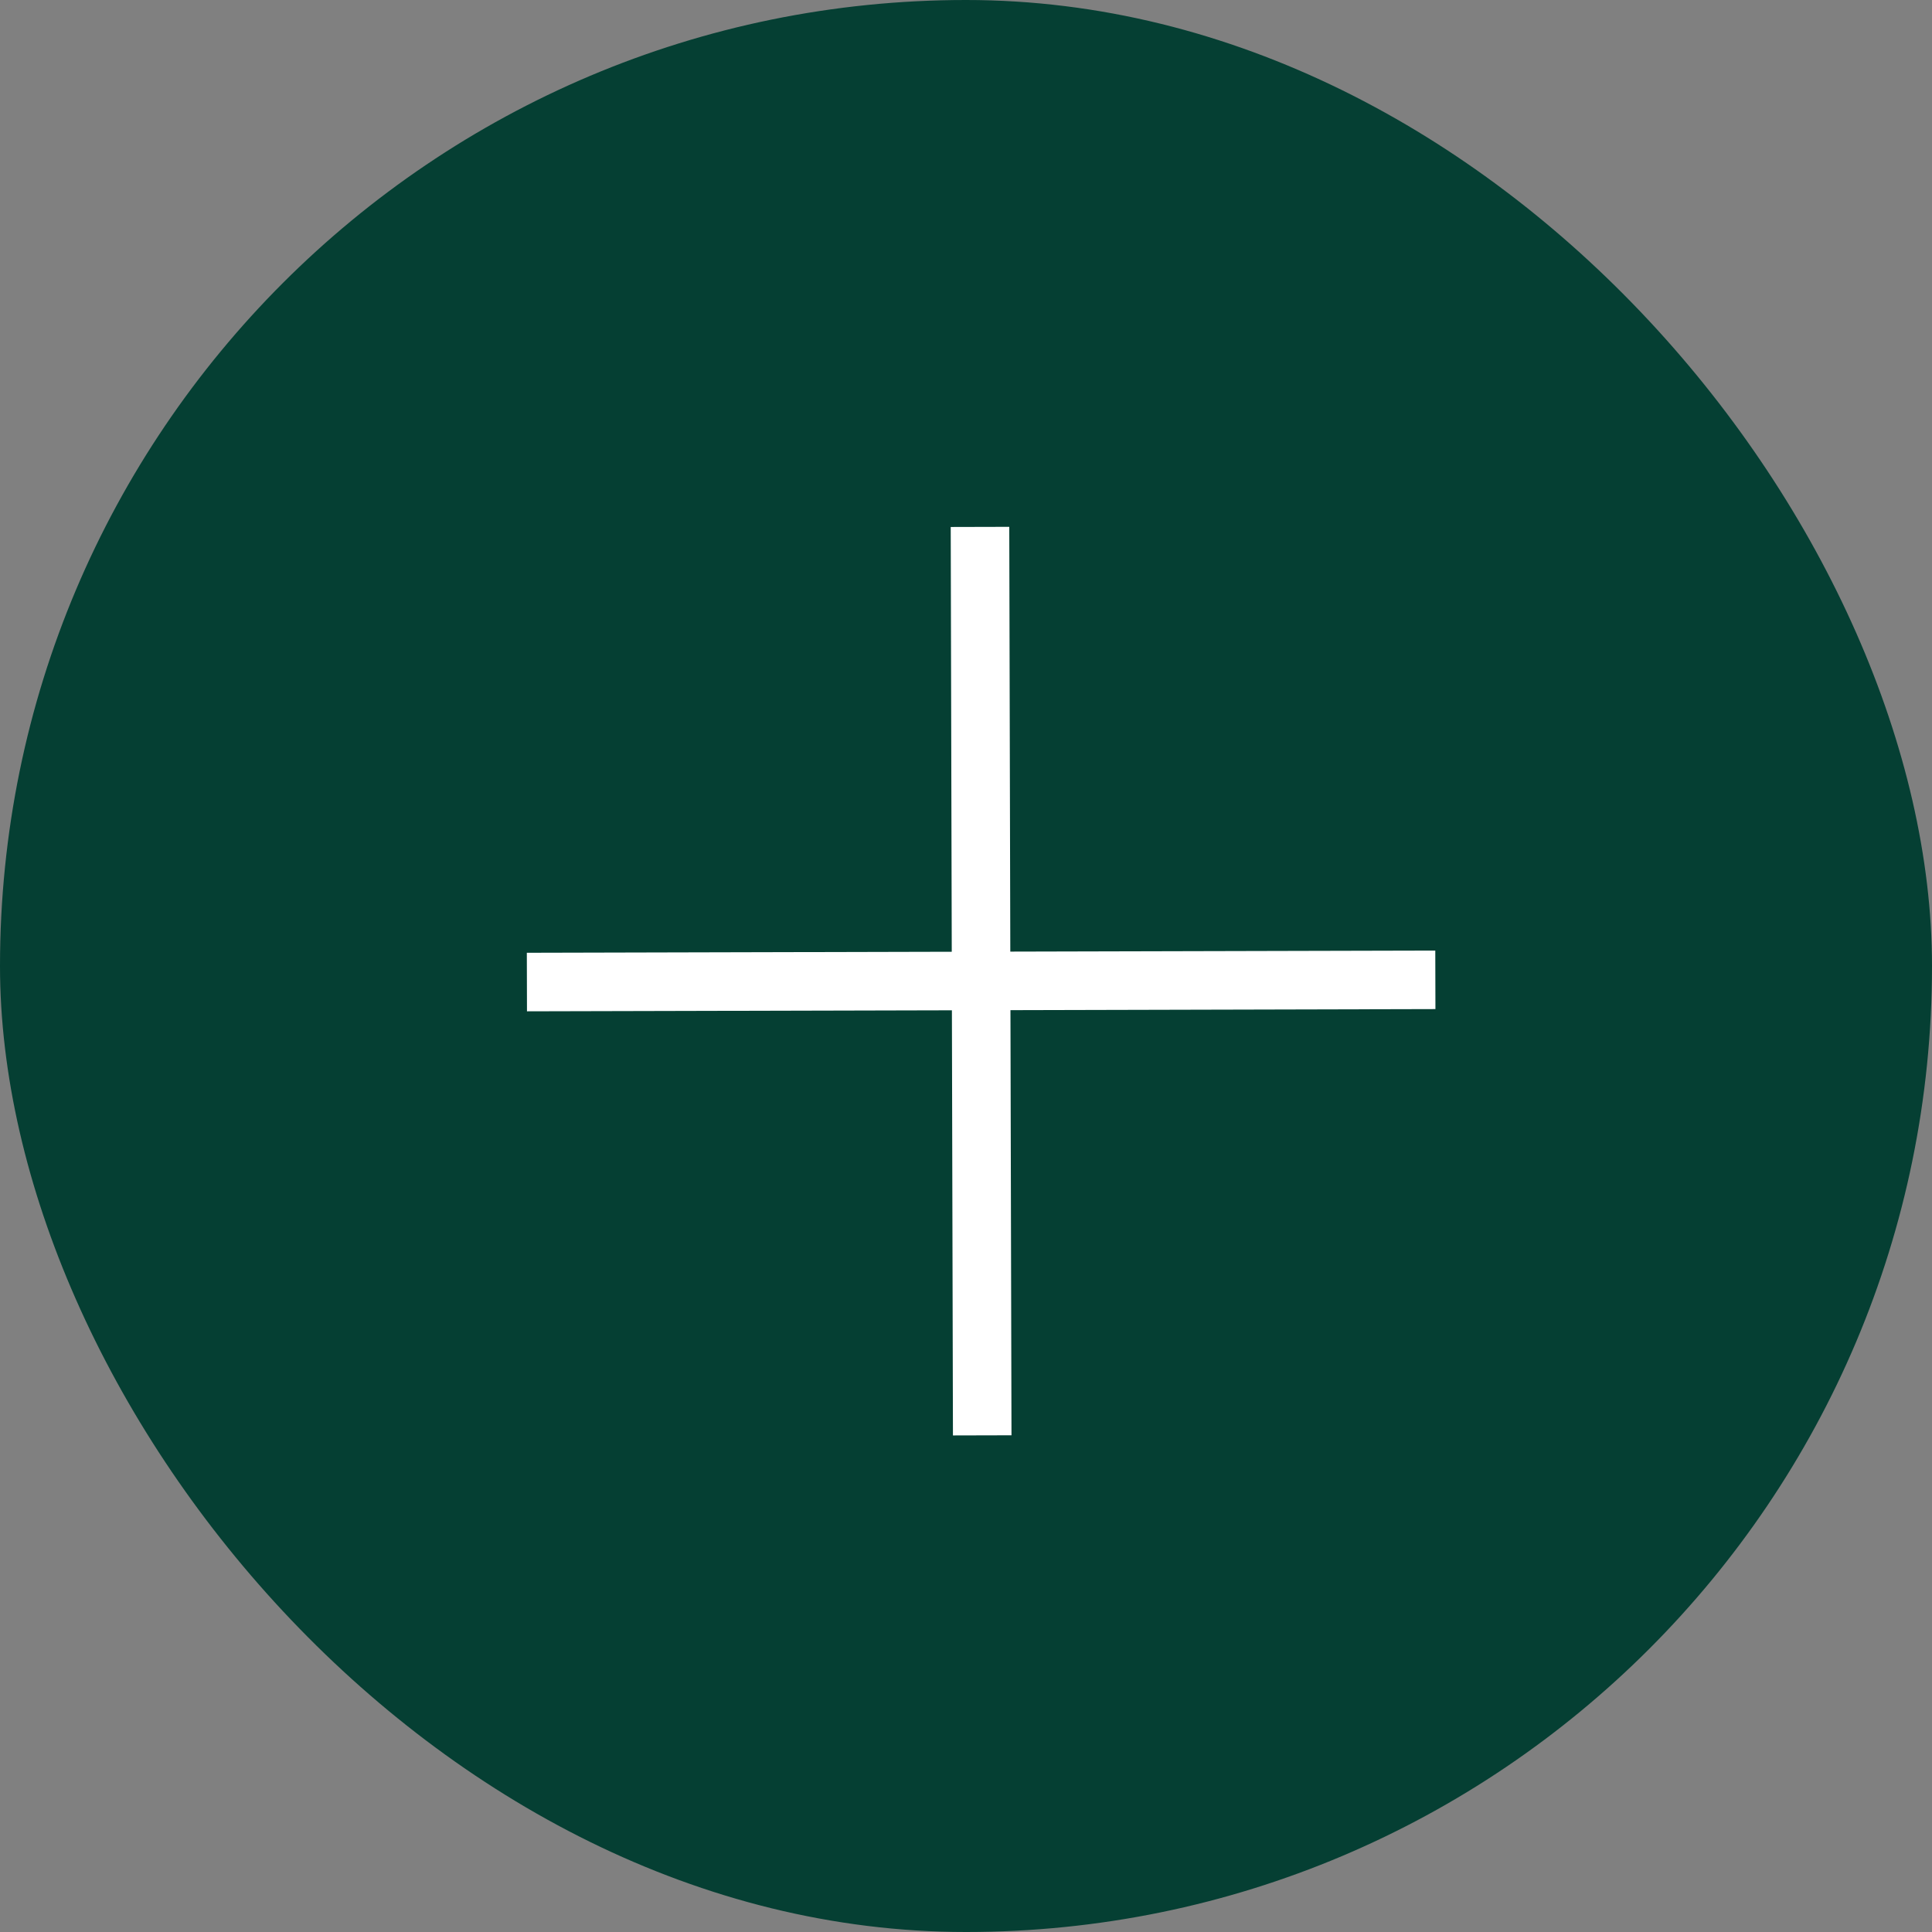 <svg xmlns="http://www.w3.org/2000/svg" fill="none" viewBox="0 0 33 33" height="33" width="33">
<rect x="0" y="0" width="33" height="33" fill="#808080" stroke="none"/>
<rect fill="#053F33" rx="16.5" height="33" width="33"></rect>
<path stroke="white" d="M9 16.774L24.517 16.736"></path>
<path stroke="white" d="M16.777 24.517L16.739 9"></path>
</svg>
